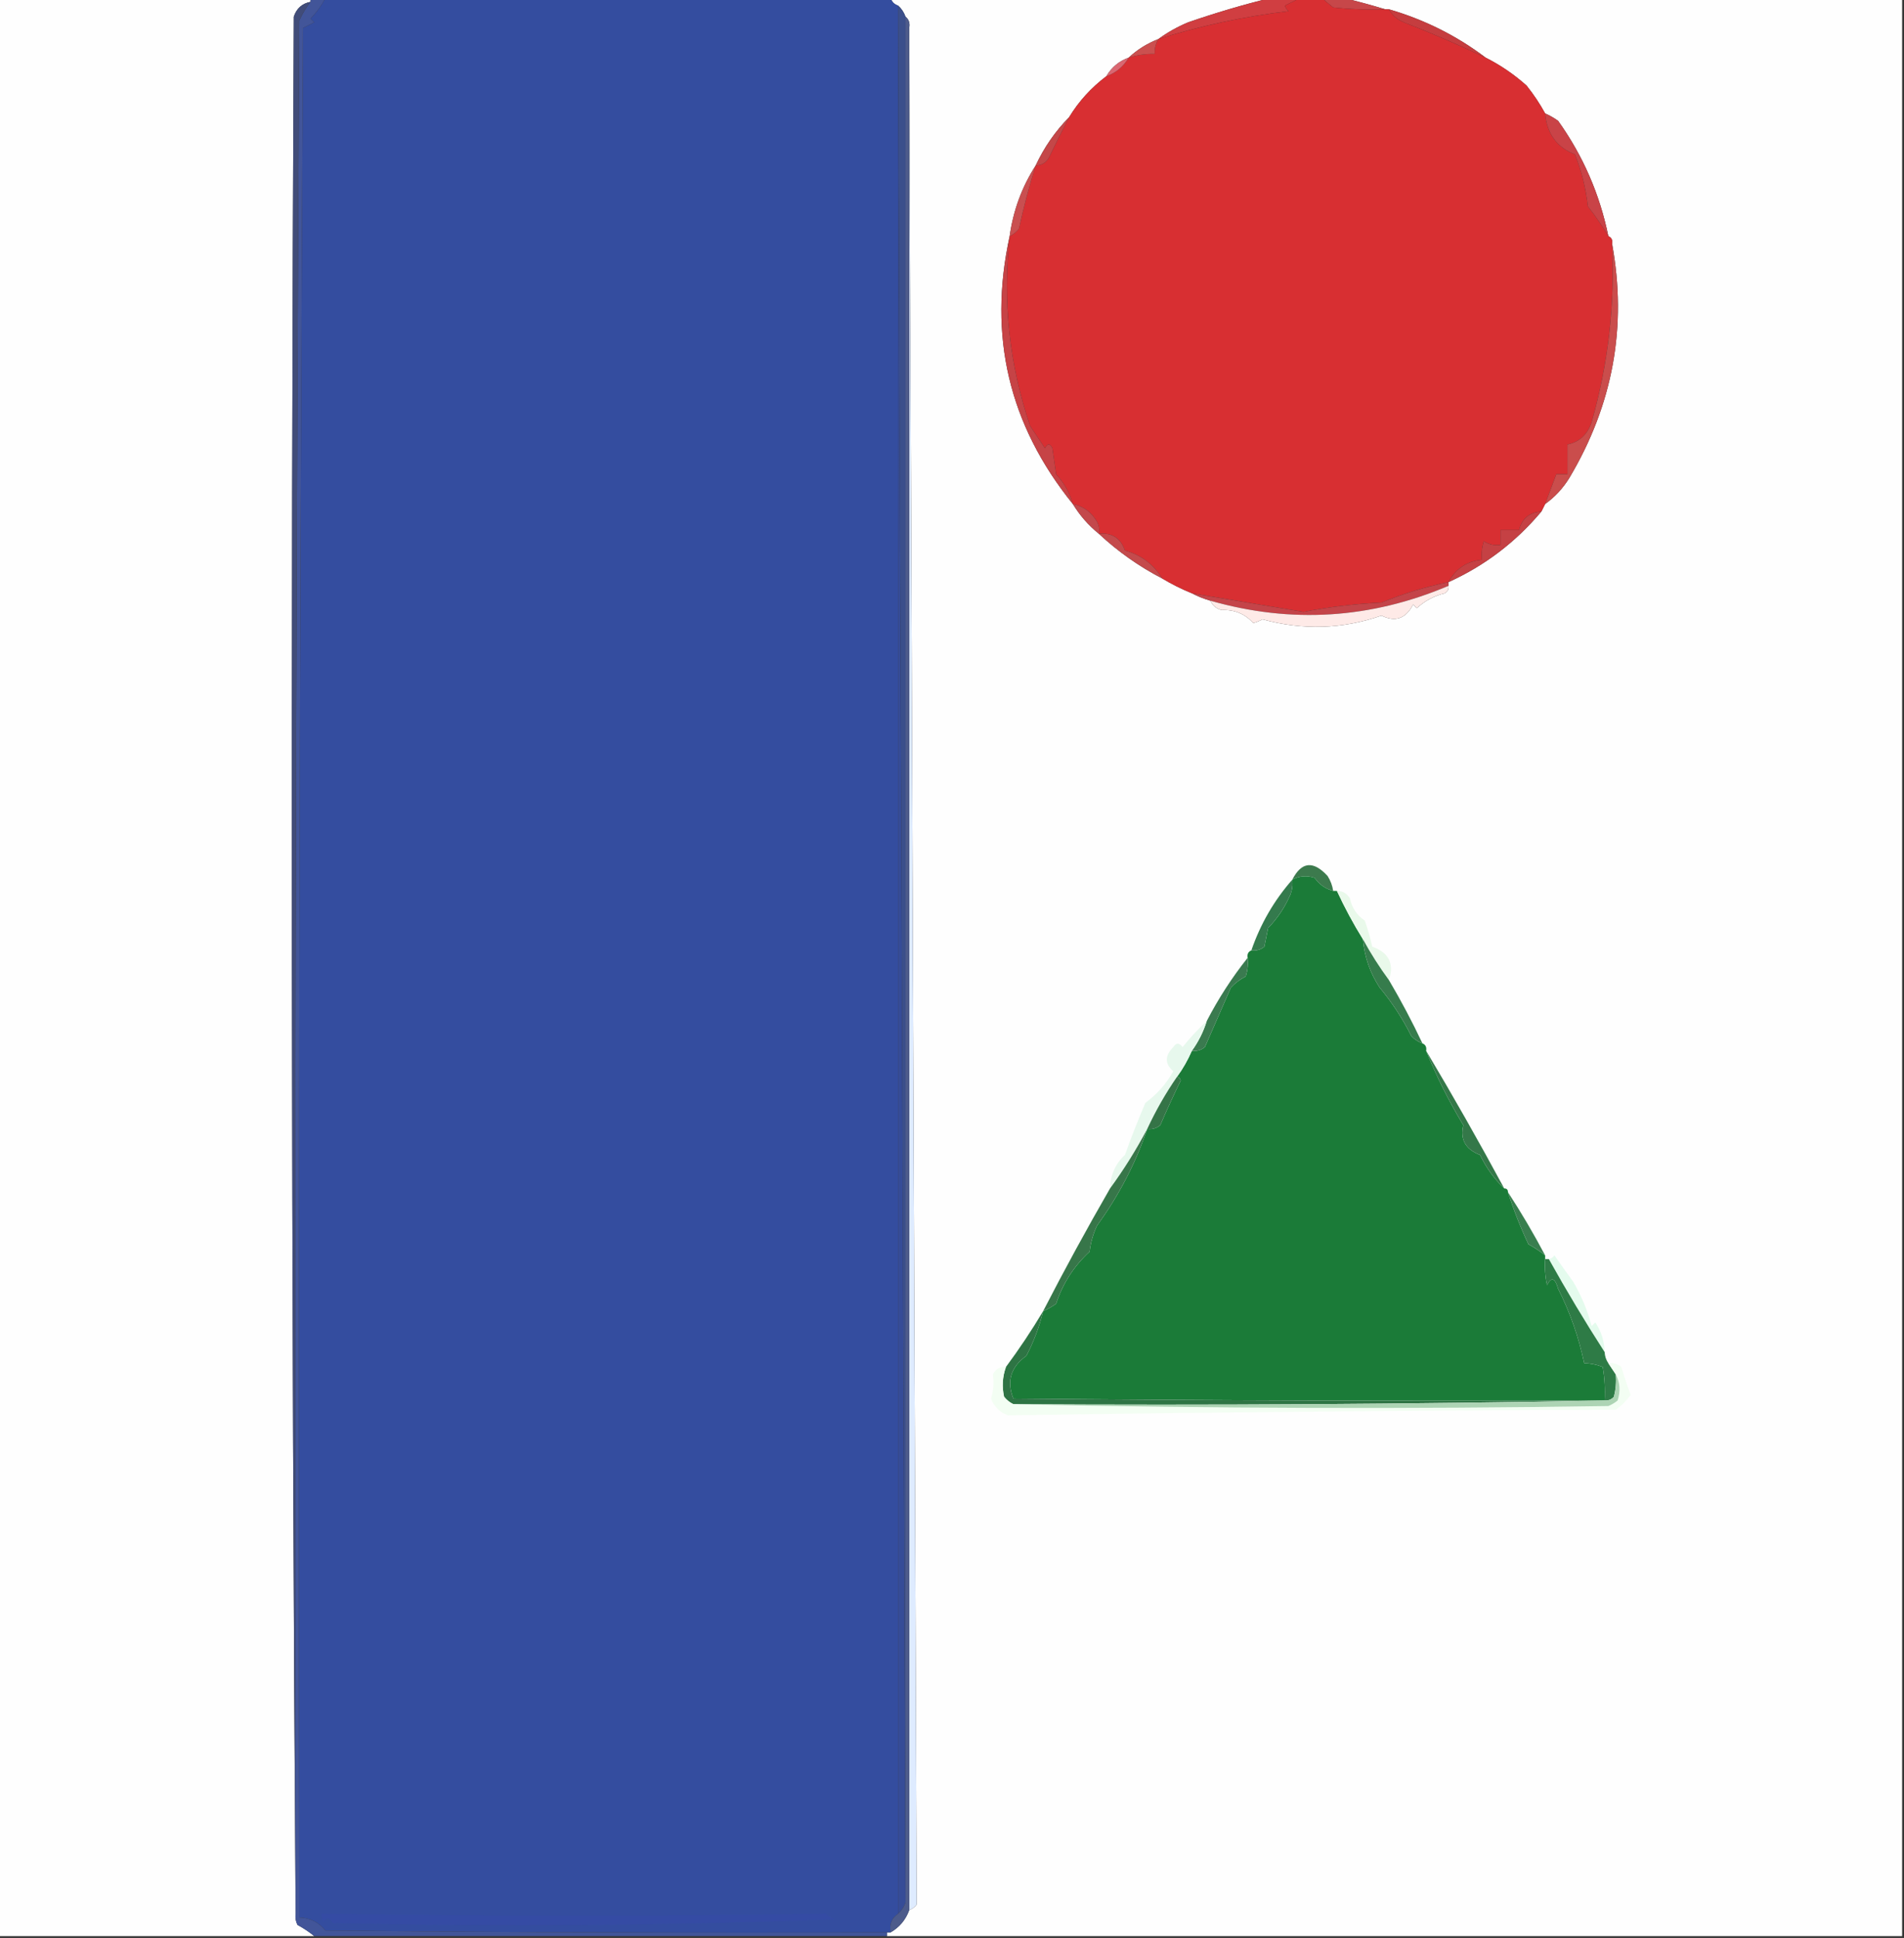 <?xml version="1.0" encoding="UTF-8"?>
<!DOCTYPE svg PUBLIC "-//W3C//DTD SVG 1.1//EN" "http://www.w3.org/Graphics/SVG/1.1/DTD/svg11.dtd">
<svg xmlns="http://www.w3.org/2000/svg" version="1.1" width="512px" height="521px" style="shape-rendering:geometricPrecision; text-rendering:geometricPrecision; image-rendering:optimizeQuality; fill-rule:evenodd; clip-rule:evenodd" xmlns:xlink="http://www.w3.org/1999/xlink">
<rect width="100%" height="100%" fill="#333333" stroke="none"/>
<g><path style="opacity:1" fill="#fefefe" d="M -0.5,-0.5 C 27.5,-0.5 55.5,-0.5 83.5,-0.5C 83.5,-0.167 83.5,0.167 83.5,0.5C 81.248,0.916 79.748,2.249 79,4.5C 78.167,174.667 78.334,344.667 79.5,514.5C 79.35,515.552 79.517,516.552 80,517.5C 81.652,518.399 83.152,519.399 84.5,520.5C 56.167,520.5 27.833,520.5 -0.5,520.5C -0.5,346.833 -0.5,173.167 -0.5,-0.5 Z"/></g>
<g><path style="opacity:1" fill="#fefefe" d="M 239.5,-0.5 C 273.5,-0.5 307.5,-0.5 341.5,-0.5C 334.194,1.294 326.861,3.46 319.5,6C 316.552,7.237 313.885,8.737 311.5,10.5C 308.489,11.669 305.822,13.336 303.5,15.5C 300.911,16.419 298.911,18.086 297.5,20.5C 293.434,23.563 290.101,27.229 287.5,31.5C 283.763,35.302 280.763,39.636 278.5,44.5C 274.804,50.248 272.47,56.581 271.5,63.5C 265.646,90.261 271.313,114.262 288.5,135.5C 290.372,138.582 292.705,141.249 295.5,143.5C 300.607,148.27 306.273,152.27 312.5,155.5C 315.005,157.011 317.672,158.345 320.5,159.5C 322.028,160.309 323.694,160.976 325.5,161.5C 326.058,162.79 327.058,163.623 328.5,164C 331.973,163.865 334.806,165.031 337,167.5C 337.873,167.265 338.707,166.931 339.5,166.5C 350.34,169.478 361.006,169.145 371.5,165.5C 375.22,167.323 378.053,166.323 380,162.5C 380.333,162.833 380.667,163.167 381,163.5C 383.143,161.529 385.643,160.196 388.5,159.5C 389.298,159.043 389.631,158.376 389.5,157.5C 389.5,157.167 389.5,156.833 389.5,156.5C 399.259,152.079 407.592,145.745 414.5,137.5C 414.833,136.833 415.167,136.167 415.5,135.5C 418.115,133.621 420.281,131.288 422,128.5C 433.748,108.785 437.581,87.785 433.5,65.5C 433.672,64.508 433.338,63.842 432.5,63.5C 430.182,52.199 425.682,41.865 419,32.5C 417.887,31.695 416.721,31.028 415.5,30.5C 414.081,27.9 412.415,25.4 410.5,23C 407.122,19.985 403.456,17.485 399.5,15.5C 391.709,9.605 383.043,5.271 373.5,2.5C 373.167,2.5 372.833,2.5 372.5,2.5C 368.858,1.393 365.191,0.393 361.5,-0.5C 411.5,-0.5 461.5,-0.5 511.5,-0.5C 511.5,173.167 511.5,346.833 511.5,520.5C 420.5,520.5 329.5,520.5 238.5,520.5C 238.5,520.167 238.5,519.833 238.5,519.5C 238.833,519.5 239.167,519.5 239.5,519.5C 241.89,518.109 243.557,516.109 244.5,513.5C 245.289,513.217 245.956,512.717 246.5,512C 245.834,343.736 245.167,175.569 244.5,7.5C 244.737,6.209 244.404,5.209 243.5,4.5C 243.068,3.29 242.401,2.29 241.5,1.5C 240.5,1.167 239.833,0.5 239.5,-0.5 Z"/></g>
<g><path style="opacity:1" fill="#c74749" d="M 355.5,-0.5 C 357.5,-0.5 359.5,-0.5 361.5,-0.5C 365.191,0.393 368.858,1.393 372.5,2.5C 367.821,2.666 363.155,2.499 358.5,2C 357.429,1.148 356.429,0.315 355.5,-0.5 Z"/></g>
<g><path style="opacity:1" fill="#344d9f" d="M 87.5,-0.5 C 138.167,-0.5 188.833,-0.5 239.5,-0.5C 239.833,0.5 240.5,1.167 241.5,1.5C 241.5,2.833 241.5,4.167 241.5,5.5C 241.5,175.167 241.5,344.833 241.5,514.5C 239.787,515.635 239.12,517.302 239.5,519.5C 239.167,519.5 238.833,519.5 238.5,519.5C 188.166,519.667 137.832,519.5 87.5,519C 85.715,516.774 83.382,515.608 80.5,515.5C 80.167,346.165 80.5,176.832 81.5,7.5C 82.5,7 83.5,6.5 84.5,6C 84.167,5.667 83.833,5.333 83.5,5C 85.102,3.358 86.435,1.525 87.5,-0.5 Z"/></g>
<g><path style="opacity:1" fill="#d03e41" d="M 341.5,-0.5 C 344.167,-0.5 346.833,-0.5 349.5,-0.5C 348.282,0.161 346.949,0.828 345.5,1.5C 345.709,2.086 346.043,2.586 346.5,3C 334.434,4.439 322.767,6.939 311.5,10.5C 313.885,8.737 316.552,7.237 319.5,6C 326.861,3.46 334.194,1.294 341.5,-0.5 Z"/></g>
<g><path style="opacity:1" fill="#c53d3f" d="M 373.5,2.5 C 383.043,5.271 391.709,9.605 399.5,15.5C 392.327,12.083 384.993,8.916 377.5,6C 375.681,5.26 374.348,4.093 373.5,2.5 Z"/></g>
<g><path style="opacity:1" fill="#d82f32" d="M 349.5,-0.5 C 351.5,-0.5 353.5,-0.5 355.5,-0.5C 356.429,0.315 357.429,1.148 358.5,2C 363.155,2.499 367.821,2.666 372.5,2.5C 372.833,2.5 373.167,2.5 373.5,2.5C 374.348,4.093 375.681,5.26 377.5,6C 384.993,8.916 392.327,12.083 399.5,15.5C 403.456,17.485 407.122,19.985 410.5,23C 412.415,25.4 414.081,27.9 415.5,30.5C 415.984,35.955 418.651,39.621 423.5,41.5C 425.269,45.87 426.435,50.537 427,55.5C 429.11,58.18 430.943,60.846 432.5,63.5C 433.338,63.842 433.672,64.508 433.5,65.5C 434.305,81.859 432.472,97.859 428,113.5C 426.879,116.836 424.713,118.836 421.5,119.5C 421.5,122.167 421.5,124.833 421.5,127.5C 420.5,127.5 419.5,127.5 418.5,127.5C 417.5,130.167 416.5,132.833 415.5,135.5C 415.167,136.167 414.833,136.833 414.5,137.5C 411.243,137.764 409.243,139.43 408.5,142.5C 406.833,142.5 405.167,142.5 403.5,142.5C 403.5,143.833 403.5,145.167 403.5,146.5C 401.856,146.714 400.356,146.38 399,145.5C 398.506,147.134 398.34,148.801 398.5,150.5C 394.445,150.884 391.445,152.884 389.5,156.5C 383.354,157.765 377.354,159.598 371.5,162C 364.396,162.34 357.396,163.174 350.5,164.5C 340.494,162.833 330.494,161.166 320.5,159.5C 317.672,158.345 315.005,157.011 312.5,155.5C 310.198,151.706 306.864,149.206 302.5,148C 301.323,144.651 298.99,143.151 295.5,143.5C 295.762,142.022 295.429,140.689 294.5,139.5C 293.031,137.364 291.031,136.03 288.5,135.5C 287.657,132.484 286.157,129.817 284,127.5C 283.667,125.167 283.333,122.833 283,120.5C 282.333,119.167 281.667,119.167 281,120.5C 279.667,118.5 278.333,116.5 277,114.5C 271.406,97.982 269.572,80.982 271.5,63.5C 272.458,63.047 273.292,62.38 274,61.5C 275.245,55.759 276.745,50.093 278.5,44.5C 280.017,44.489 281.184,43.823 282,42.5C 283.832,38.729 285.665,35.063 287.5,31.5C 290.101,27.229 293.434,23.563 297.5,20.5C 300.089,19.581 302.089,17.914 303.5,15.5C 305.764,14.781 308.097,14.448 310.5,14.5C 310.433,13.041 310.766,11.708 311.5,10.5C 322.767,6.939 334.434,4.439 346.5,3C 346.043,2.586 345.709,2.086 345.5,1.5C 346.949,0.828 348.282,0.161 349.5,-0.5 Z"/></g>
<g><path style="opacity:1" fill="#425599" d="M 83.5,-0.5 C 84.833,-0.5 86.167,-0.5 87.5,-0.5C 86.435,1.525 85.102,3.358 83.5,5C 83.833,5.333 84.167,5.667 84.5,6C 83.5,6.5 82.5,7 81.5,7.5C 80.5,176.832 80.167,346.165 80.5,515.5C 83.382,515.608 85.715,516.774 87.5,519C 137.832,519.5 188.166,519.667 238.5,519.5C 238.5,519.833 238.5,520.167 238.5,520.5C 187.167,520.5 135.833,520.5 84.5,520.5C 83.152,519.399 81.652,518.399 80,517.5C 79.517,516.552 79.35,515.552 79.5,514.5C 79.167,344.832 79.5,175.165 80.5,5.5C 81.32,3.681 82.32,2.014 83.5,0.5C 83.5,0.167 83.5,-0.167 83.5,-0.5 Z"/></g>
<g><path style="opacity:1" fill="#cb504f" d="M 311.5,10.5 C 310.766,11.708 310.433,13.041 310.5,14.5C 308.097,14.448 305.764,14.781 303.5,15.5C 305.822,13.336 308.489,11.669 311.5,10.5 Z"/></g>
<g><path style="opacity:1" fill="#414c79" d="M 83.5,0.5 C 82.32,2.014 81.32,3.681 80.5,5.5C 79.5,175.165 79.167,344.832 79.5,514.5C 78.334,344.667 78.167,174.667 79,4.5C 79.748,2.249 81.248,0.916 83.5,0.5 Z"/></g>
<g><path style="opacity:1" fill="#3b4f8b" d="M 241.5,1.5 C 242.401,2.29 243.068,3.29 243.5,4.5C 243.5,173.5 243.5,342.5 243.5,511.5C 242.833,342.833 242.167,174.167 241.5,5.5C 241.5,4.167 241.5,2.833 241.5,1.5 Z"/></g>
<g><path style="opacity:1" fill="#deebff" d="M 244.5,7.5 C 245.167,175.569 245.834,343.736 246.5,512C 245.956,512.717 245.289,513.217 244.5,513.5C 244.5,344.833 244.5,176.167 244.5,7.5 Z"/></g>
<g><path style="opacity:1" fill="#364c97" d="M 241.5,5.5 C 242.167,174.167 242.833,342.833 243.5,511.5C 243.068,512.71 242.401,513.71 241.5,514.5C 241.5,344.833 241.5,175.167 241.5,5.5 Z"/></g>
<g><path style="opacity:1" fill="#4d5b8b" d="M 243.5,4.5 C 244.404,5.209 244.737,6.209 244.5,7.5C 244.5,176.167 244.5,344.833 244.5,513.5C 243.557,516.109 241.89,518.109 239.5,519.5C 239.12,517.302 239.787,515.635 241.5,514.5C 242.401,513.71 243.068,512.71 243.5,511.5C 243.5,342.5 243.5,173.5 243.5,4.5 Z"/></g>
<g><path style="opacity:1" fill="#da6771" d="M 303.5,15.5 C 302.089,17.914 300.089,19.581 297.5,20.5C 298.911,18.086 300.911,16.419 303.5,15.5 Z"/></g>
<g><path style="opacity:1" fill="#c44748" d="M 287.5,31.5 C 285.665,35.063 283.832,38.729 282,42.5C 281.184,43.823 280.017,44.489 278.5,44.5C 280.763,39.636 283.763,35.302 287.5,31.5 Z"/></g>
<g><path style="opacity:1" fill="#c94347" d="M 415.5,30.5 C 416.721,31.028 417.887,31.695 419,32.5C 425.682,41.865 430.182,52.199 432.5,63.5C 430.943,60.846 429.11,58.18 427,55.5C 426.435,50.537 425.269,45.87 423.5,41.5C 418.651,39.621 415.984,35.955 415.5,30.5 Z"/></g>
<g><path style="opacity:1" fill="#c94f50" d="M 278.5,44.5 C 276.745,50.093 275.245,55.759 274,61.5C 273.292,62.38 272.458,63.047 271.5,63.5C 272.47,56.581 274.804,50.248 278.5,44.5 Z"/></g>
<g><path style="opacity:1" fill="#c64346" d="M 271.5,63.5 C 269.572,80.982 271.406,97.982 277,114.5C 278.333,116.5 279.667,118.5 281,120.5C 281.667,119.167 282.333,119.167 283,120.5C 283.333,122.833 283.667,125.167 284,127.5C 286.157,129.817 287.657,132.484 288.5,135.5C 271.313,114.262 265.646,90.261 271.5,63.5 Z"/></g>
<g><path style="opacity:1" fill="#ca4d4c" d="M 433.5,65.5 C 437.581,87.785 433.748,108.785 422,128.5C 420.281,131.288 418.115,133.621 415.5,135.5C 416.5,132.833 417.5,130.167 418.5,127.5C 419.5,127.5 420.5,127.5 421.5,127.5C 421.5,124.833 421.5,122.167 421.5,119.5C 424.713,118.836 426.879,116.836 428,113.5C 432.472,97.859 434.305,81.859 433.5,65.5 Z"/></g>
<g><path style="opacity:1" fill="#c3484c" d="M 288.5,135.5 C 291.031,136.03 293.031,137.364 294.5,139.5C 295.429,140.689 295.762,142.022 295.5,143.5C 292.705,141.249 290.372,138.582 288.5,135.5 Z"/></g>
<g><path style="opacity:1" fill="#c54144" d="M 414.5,137.5 C 407.592,145.745 399.259,152.079 389.5,156.5C 391.445,152.884 394.445,150.884 398.5,150.5C 398.34,148.801 398.506,147.134 399,145.5C 400.356,146.38 401.856,146.714 403.5,146.5C 403.5,145.167 403.5,143.833 403.5,142.5C 405.167,142.5 406.833,142.5 408.5,142.5C 409.243,139.43 411.243,137.764 414.5,137.5 Z"/></g>
<g><path style="opacity:1" fill="#c44a4c" d="M 295.5,143.5 C 298.99,143.151 301.323,144.651 302.5,148C 306.864,149.206 310.198,151.706 312.5,155.5C 306.273,152.27 300.607,148.27 295.5,143.5 Z"/></g>
<g><path style="opacity:1" fill="#c44449" d="M 389.5,156.5 C 389.5,156.833 389.5,157.167 389.5,157.5C 368.57,166.371 347.236,167.704 325.5,161.5C 323.694,160.976 322.028,160.309 320.5,159.5C 330.494,161.166 340.494,162.833 350.5,164.5C 357.396,163.174 364.396,162.34 371.5,162C 377.354,159.598 383.354,157.765 389.5,156.5 Z"/></g>
<g><path style="opacity:1" fill="#feeae7" d="M 389.5,157.5 C 389.631,158.376 389.298,159.043 388.5,159.5C 385.643,160.196 383.143,161.529 381,163.5C 380.667,163.167 380.333,162.833 380,162.5C 378.053,166.323 375.22,167.323 371.5,165.5C 361.006,169.145 350.34,169.478 339.5,166.5C 338.707,166.931 337.873,167.265 337,167.5C 334.806,165.031 331.973,163.865 328.5,164C 327.058,163.623 326.058,162.79 325.5,161.5C 347.236,167.704 368.57,166.371 389.5,157.5 Z"/></g>
<g><path style="opacity:1" fill="#3c7a4d" d="M 358.5,239.5 C 356.456,238.969 354.789,237.802 353.5,236C 351.402,235.322 349.402,235.489 347.5,236.5C 349.987,231.637 353.153,231.304 357,235.5C 357.791,236.745 358.291,238.078 358.5,239.5 Z"/></g>
<g><path style="opacity:1" fill="#1b7b38" d="M 358.5,239.5 C 358.833,239.5 359.167,239.5 359.5,239.5C 361.579,243.993 363.912,248.326 366.5,252.5C 366.909,257.227 368.409,261.56 371,265.5C 374.334,269.501 377.168,273.834 379.5,278.5C 380.357,279.425 381.357,280.092 382.5,280.5C 383.338,280.842 383.672,281.508 383.5,282.5C 386.229,289.297 389.562,295.964 393.5,302.5C 392.577,306.309 394.077,308.975 398,310.5C 399.683,313.991 401.85,316.991 404.5,319.5C 405.167,319.5 405.5,319.833 405.5,320.5C 406.994,325.209 408.828,329.876 411,334.5C 412.615,335.386 414.115,336.386 415.5,337.5C 415.5,337.833 415.5,338.167 415.5,338.5C 415.337,340.857 415.503,343.19 416,345.5C 417.16,343.203 418.16,343.536 419,346.5C 422.203,352.826 424.537,359.493 426,366.5C 427.583,366.493 429.249,366.826 431,367.5C 431.498,370.482 431.665,373.482 431.5,376.5C 378.499,376.667 325.499,376.5 272.5,376C 270.648,371.32 271.815,367.487 276,364.5C 278.007,360.641 279.507,356.641 280.5,352.5C 281.721,351.972 282.887,351.305 284,350.5C 285.779,345.053 288.779,340.386 293,336.5C 293.29,334.048 293.956,331.715 295,329.5C 300.895,321.372 305.395,312.706 308.5,303.5C 309.822,303.67 310.989,303.337 312,302.5C 313.737,298.458 315.57,294.458 317.5,290.5C 317.376,289.893 317.043,289.56 316.5,289.5C 318.086,287.33 319.42,284.996 320.5,282.5C 321.822,282.67 322.989,282.337 324,281.5C 326.333,276.167 328.667,270.833 331,265.5C 332.154,264.257 333.488,263.257 335,262.5C 335.494,260.866 335.66,259.199 335.5,257.5C 335.328,256.508 335.662,255.842 336.5,255.5C 337.822,255.67 338.989,255.337 340,254.5C 340.333,252.833 340.667,251.167 341,249.5C 343.545,246.87 345.545,243.87 347,240.5C 347.49,239.207 347.657,237.873 347.5,236.5C 349.402,235.489 351.402,235.322 353.5,236C 354.789,237.802 356.456,238.969 358.5,239.5 Z"/></g>
<g><path style="opacity:1" fill="#347a4d" d="M 347.5,236.5 C 347.657,237.873 347.49,239.207 347,240.5C 345.545,243.87 343.545,246.87 341,249.5C 340.667,251.167 340.333,252.833 340,254.5C 338.989,255.337 337.822,255.67 336.5,255.5C 338.94,248.408 342.606,242.075 347.5,236.5 Z"/></g>
<g><path style="opacity:1" fill="#e9f9ea" d="M 359.5,239.5 C 361.017,239.511 362.184,240.177 363,241.5C 363.518,244.023 364.852,246.023 367,247.5C 367.822,249.788 368.489,252.122 369,254.5C 373.466,256.081 374.966,259.081 373.5,263.5C 370.904,259.97 368.571,256.303 366.5,252.5C 363.912,248.326 361.579,243.993 359.5,239.5 Z"/></g>
<g><path style="opacity:1" fill="#367c4c" d="M 366.5,252.5 C 368.571,256.303 370.904,259.97 373.5,263.5C 376.755,269.008 379.755,274.675 382.5,280.5C 381.357,280.092 380.357,279.425 379.5,278.5C 377.168,273.834 374.334,269.501 371,265.5C 368.409,261.56 366.909,257.227 366.5,252.5 Z"/></g>
<g><path style="opacity:1" fill="#3a7a4f" d="M 335.5,257.5 C 335.66,259.199 335.494,260.866 335,262.5C 333.488,263.257 332.154,264.257 331,265.5C 328.667,270.833 326.333,276.167 324,281.5C 322.989,282.337 321.822,282.67 320.5,282.5C 322.267,280.062 323.601,277.395 324.5,274.5C 327.619,268.467 331.286,262.8 335.5,257.5 Z"/></g>
<g><path style="opacity:1" fill="#e7f8ed" d="M 324.5,274.5 C 323.601,277.395 322.267,280.062 320.5,282.5C 319.42,284.996 318.086,287.33 316.5,289.5C 313.466,293.889 310.799,298.556 308.5,303.5C 305.531,309.12 302.198,314.453 298.5,319.5C 298.61,315.849 299.943,312.849 302.5,310.5C 304.233,305.667 306.066,301 308,296.5C 311.132,294.193 313.632,291.36 315.5,288C 313.2,285.995 313.2,283.828 315.5,281.5C 316.274,280.289 317.107,280.289 318,281.5C 320.055,278.95 322.221,276.616 324.5,274.5 Z"/></g>
<g><path style="opacity:1" fill="#357447" d="M 316.5,289.5 C 317.043,289.56 317.376,289.893 317.5,290.5C 315.57,294.458 313.737,298.458 312,302.5C 310.989,303.337 309.822,303.67 308.5,303.5C 310.799,298.556 313.466,293.889 316.5,289.5 Z"/></g>
<g><path style="opacity:1" fill="#347849" d="M 383.5,282.5 C 390.75,294.663 397.75,306.996 404.5,319.5C 401.85,316.991 399.683,313.991 398,310.5C 394.077,308.975 392.577,306.309 393.5,302.5C 389.562,295.964 386.229,289.297 383.5,282.5 Z"/></g>
<g><path style="opacity:1" fill="#377649" d="M 308.5,303.5 C 305.395,312.706 300.895,321.372 295,329.5C 293.956,331.715 293.29,334.048 293,336.5C 288.779,340.386 285.779,345.053 284,350.5C 282.887,351.305 281.721,351.972 280.5,352.5C 286.246,341.34 292.246,330.34 298.5,319.5C 302.198,314.453 305.531,309.12 308.5,303.5 Z"/></g>
<g><path style="opacity:1" fill="#397e4f" d="M 405.5,320.5 C 409.082,325.994 412.415,331.661 415.5,337.5C 414.115,336.386 412.615,335.386 411,334.5C 408.828,329.876 406.994,325.209 405.5,320.5 Z"/></g>
<g><path style="opacity:1" fill="#e4fbed" d="M 431.5,363.5 C 426.276,355.401 421.276,347.067 416.5,338.5C 417.117,338.389 417.617,338.056 418,337.5C 419.605,339.825 421.272,342.158 423,344.5C 425.23,348.29 426.897,352.29 428,356.5C 428.333,356.167 428.667,355.833 429,355.5C 430.591,357.927 431.425,360.593 431.5,363.5 Z"/></g>
<g><path style="opacity:1" fill="#2e7b46" d="M 415.5,338.5 C 415.833,338.5 416.167,338.5 416.5,338.5C 421.276,347.067 426.276,355.401 431.5,363.5C 431.557,364.609 431.89,365.609 432.5,366.5C 433.167,367.5 433.833,368.5 434.5,369.5C 434.662,371.527 434.495,373.527 434,375.5C 433.329,376.252 432.496,376.586 431.5,376.5C 431.665,373.482 431.498,370.482 431,367.5C 429.249,366.826 427.583,366.493 426,366.5C 424.537,359.493 422.203,352.826 419,346.5C 418.16,343.536 417.16,343.203 416,345.5C 415.503,343.19 415.337,340.857 415.5,338.5 Z"/></g>
<g><path style="opacity:1" fill="#2e7444" d="M 280.5,352.5 C 279.507,356.641 278.007,360.641 276,364.5C 271.815,367.487 270.648,371.32 272.5,376C 325.499,376.5 378.499,376.667 431.5,376.5C 378.669,377.499 325.669,377.832 272.5,377.5C 271.542,377.047 270.708,376.381 270,375.5C 269.398,372.779 269.565,370.113 270.5,367.5C 274.081,362.672 277.415,357.672 280.5,352.5 Z"/></g>
<g><path style="opacity:1" fill="#f3fef3" d="M 432.5,366.5 C 433.822,366.33 434.989,366.663 436,367.5C 436.761,370.053 437.594,372.553 438.5,375C 437.386,376.57 436.053,377.903 434.5,379C 379.929,379.169 325.429,379.669 271,380.5C 268.833,379.667 267.333,378.167 266.5,376C 267.152,373.91 267.319,371.743 267,369.5C 267.71,368.027 268.876,367.36 270.5,367.5C 269.565,370.113 269.398,372.779 270,375.5C 270.708,376.381 271.542,377.047 272.5,377.5C 325.665,378.665 378.998,378.832 432.5,378C 433.416,377.626 434.25,377.126 435,376.5C 435.796,373.961 435.629,371.628 434.5,369.5C 433.833,368.5 433.167,367.5 432.5,366.5 Z"/></g>
<g><path style="opacity:1" fill="#add4b4" d="M 434.5,369.5 C 435.629,371.628 435.796,373.961 435,376.5C 434.25,377.126 433.416,377.626 432.5,378C 378.998,378.832 325.665,378.665 272.5,377.5C 325.669,377.832 378.669,377.499 431.5,376.5C 432.496,376.586 433.329,376.252 434,375.5C 434.495,373.527 434.662,371.527 434.5,369.5 Z"/></g>
<g><path style="opacity:1" fill="#354ba4" d="M 86.5,514.5 C 132.508,515.152 177.674,515.152 222,514.5C 222.75,515.126 223.584,515.626 224.5,516C 179.584,517.656 134.584,517.989 89.5,517C 88.747,515.513 87.914,515.346 87,516.5C 86.536,515.906 86.369,515.239 86.5,514.5 Z"/></g>
</svg>
